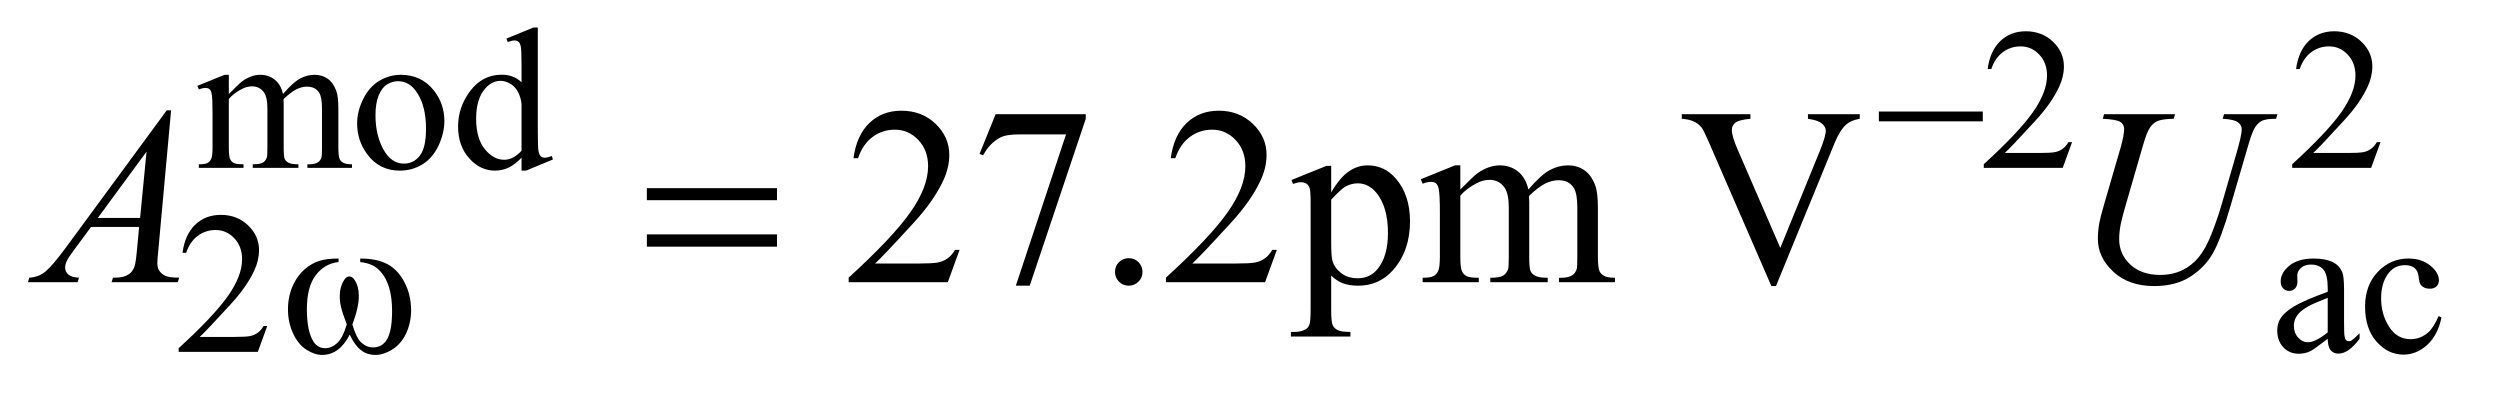 <?xml version="1.0" encoding="UTF-8"?>
<!DOCTYPE svg PUBLIC '-//W3C//DTD SVG 1.0//EN'
          'http://www.w3.org/TR/2001/REC-SVG-20010904/DTD/svg10.dtd'>
<svg stroke-dasharray="none" shape-rendering="auto" xmlns="http://www.w3.org/2000/svg" font-family="'Dialog'" text-rendering="auto" width="139" fill-opacity="1" color-interpolation="auto" color-rendering="auto" preserveAspectRatio="xMidYMid meet" font-size="12px" viewBox="0 0 139 22" fill="black" xmlns:xlink="http://www.w3.org/1999/xlink" stroke="black" image-rendering="auto" stroke-miterlimit="10" stroke-linecap="square" stroke-linejoin="miter" font-style="normal" stroke-width="1" height="22" stroke-dashoffset="0" font-weight="normal" stroke-opacity="1"
><!--Generated by the Batik Graphics2D SVG Generator--><defs id="genericDefs"
  /><g
  ><defs id="defs1"
    ><clipPath clipPathUnits="userSpaceOnUse" id="clipPath1"
      ><path d="M1.126 1.983 L88.845 1.983 L88.845 15.601 L1.126 15.601 L1.126 1.983 Z"
      /></clipPath
      ><clipPath clipPathUnits="userSpaceOnUse" id="clipPath2"
      ><path d="M35.989 63.348 L35.989 498.433 L2838.512 498.433 L2838.512 63.348 Z"
      /></clipPath
    ></defs
    ><g transform="scale(1.576,1.576) translate(-1.126,-1.983) matrix(0.031,0,0,0.031,0,0)"
    ><path d="M296.734 171 Q307.969 159.766 309.984 158.078 Q315.047 153.812 320.883 151.453 Q326.719 149.094 332.453 149.094 Q342.109 149.094 349.07 154.711 Q356.031 160.328 358.391 171 Q369.953 157.516 377.93 153.305 Q385.906 149.094 394.328 149.094 Q402.531 149.094 408.875 153.305 Q415.219 157.516 418.922 167.062 Q421.391 173.578 421.391 187.5 L421.391 231.75 Q421.391 241.406 422.859 245 Q423.969 247.469 427.008 249.211 Q430.047 250.953 436.891 250.953 L436.891 255 L386.125 255 L386.125 250.953 L388.266 250.953 Q394.891 250.953 398.594 248.375 Q401.172 246.578 402.297 242.641 Q402.75 240.734 402.75 231.75 L402.75 187.5 Q402.75 174.922 399.719 169.766 Q395.344 162.578 385.688 162.578 Q379.734 162.578 373.727 165.555 Q367.719 168.531 359.172 176.609 L358.953 177.844 L359.172 182.672 L359.172 231.75 Q359.172 242.312 360.352 244.891 Q361.531 247.469 364.789 249.211 Q368.047 250.953 375.906 250.953 L375.906 255 L323.906 255 L323.906 250.953 Q332.453 250.953 335.648 248.93 Q338.844 246.906 340.078 242.875 Q340.641 240.969 340.641 231.75 L340.641 187.5 Q340.641 174.922 336.938 169.422 Q332 162.234 323.125 162.234 Q317.062 162.234 311.109 165.5 Q301.781 170.438 296.734 176.609 L296.734 231.75 Q296.734 241.859 298.141 244.891 Q299.547 247.922 302.297 249.438 Q305.047 250.953 313.469 250.953 L313.469 255 L262.594 255 L262.594 250.953 Q269.672 250.953 272.477 249.438 Q275.281 247.922 276.742 244.609 Q278.203 241.297 278.203 231.75 L278.203 192.453 Q278.203 175.484 277.188 170.547 Q276.406 166.844 274.719 165.438 Q273.031 164.031 270.125 164.031 Q266.969 164.031 262.594 165.719 L260.906 161.672 L291.906 149.094 L296.734 149.094 L296.734 171 ZM492.5 149.094 Q515.859 149.094 530.016 166.844 Q542.031 182 542.031 201.656 Q542.031 215.469 535.406 229.617 Q528.781 243.766 517.156 250.953 Q505.531 258.141 491.266 258.141 Q468.016 258.141 454.312 239.609 Q442.75 224 442.75 204.578 Q442.75 190.422 449.766 176.438 Q456.781 162.453 468.242 155.773 Q479.703 149.094 492.5 149.094 ZM489.016 156.391 Q483.062 156.391 477.055 159.93 Q471.047 163.469 467.344 172.344 Q463.641 181.219 463.641 195.141 Q463.641 217.609 472.57 233.891 Q481.5 250.172 496.094 250.172 Q506.984 250.172 514.062 241.188 Q521.141 232.203 521.141 210.297 Q521.141 182.906 509.344 167.172 Q501.375 156.391 489.016 156.391 ZM629.844 243.438 Q622.328 251.297 615.141 254.719 Q607.953 258.141 599.641 258.141 Q582.797 258.141 570.219 244.047 Q557.641 229.953 557.641 207.828 Q557.641 185.703 571.562 167.344 Q585.484 148.984 607.391 148.984 Q620.984 148.984 629.844 157.625 L629.844 138.656 Q629.844 121.016 629.008 116.977 Q628.172 112.938 626.375 111.477 Q624.578 110.016 621.875 110.016 Q618.953 110.016 614.125 111.812 L612.672 107.875 L643.328 95.297 L648.375 95.297 L648.375 214.234 Q648.375 232.312 649.219 236.297 Q650.062 240.281 651.914 241.859 Q653.766 243.438 656.234 243.438 Q659.266 243.438 664.328 241.516 L665.562 245.453 L635.016 258.141 L629.844 258.141 L629.844 243.438 ZM629.844 235.578 L629.844 182.562 Q629.172 174.922 625.805 168.633 Q622.438 162.344 616.875 159.148 Q611.312 155.953 606.047 155.953 Q596.156 155.953 588.406 164.812 Q578.188 176.5 578.188 198.953 Q578.188 221.641 588.07 233.719 Q597.953 245.797 610.078 245.797 Q620.297 245.797 629.844 235.578 ZM2394.453 225.688 L2383.781 255 L2293.938 255 L2293.938 250.844 Q2333.578 214.688 2349.75 191.773 Q2365.922 168.859 2365.922 149.875 Q2365.922 135.391 2357.055 126.07 Q2348.188 116.75 2335.828 116.75 Q2324.594 116.75 2315.672 123.32 Q2306.75 129.891 2302.484 142.578 L2298.328 142.578 Q2301.125 121.812 2312.75 110.688 Q2324.375 99.562 2341.781 99.562 Q2360.312 99.562 2372.727 111.469 Q2385.141 123.375 2385.141 139.547 Q2385.141 151.125 2379.75 162.688 Q2371.438 180.875 2352.797 201.203 Q2324.828 231.75 2317.859 238.047 L2357.625 238.047 Q2369.75 238.047 2374.633 237.148 Q2379.516 236.25 2383.445 233.492 Q2387.375 230.734 2390.297 225.688 L2394.453 225.688 ZM2745.453 225.688 L2734.781 255 L2644.938 255 L2644.938 250.844 Q2684.578 214.688 2700.75 191.773 Q2716.922 168.859 2716.922 149.875 Q2716.922 135.391 2708.055 126.07 Q2699.188 116.75 2686.828 116.75 Q2675.594 116.75 2666.672 123.32 Q2657.75 129.891 2653.484 142.578 L2649.328 142.578 Q2652.125 121.812 2663.75 110.688 Q2675.375 99.562 2692.781 99.562 Q2711.312 99.562 2723.727 111.469 Q2736.141 123.375 2736.141 139.547 Q2736.141 151.125 2730.75 162.688 Q2722.438 180.875 2703.797 201.203 Q2675.828 231.75 2668.859 238.047 L2708.625 238.047 Q2720.75 238.047 2725.633 237.148 Q2730.516 236.25 2734.445 233.492 Q2738.375 230.734 2741.297 225.688 L2745.453 225.688 Z" stroke="none" clip-path="url(#clipPath2)"
    /></g
    ><g transform="matrix(0.049,0,0,0.049,-1.775,-3.124)"
    ><path d="M339.453 433.688 L328.781 463 L238.938 463 L238.938 458.844 Q278.578 422.688 294.75 399.773 Q310.922 376.859 310.922 357.875 Q310.922 343.391 302.055 334.07 Q293.188 324.75 280.828 324.75 Q269.594 324.75 260.672 331.32 Q251.75 337.891 247.484 350.578 L243.328 350.578 Q246.125 329.812 257.75 318.688 Q269.375 307.562 286.781 307.562 Q305.312 307.562 317.727 319.469 Q330.141 331.375 330.141 347.547 Q330.141 359.125 324.75 370.688 Q316.438 388.875 297.797 409.203 Q269.828 439.75 262.859 446.047 L302.625 446.047 Q314.75 446.047 319.633 445.148 Q324.516 444.25 328.445 441.492 Q332.375 438.734 335.297 433.688 L339.453 433.688 ZM2677.469 448.172 Q2661.641 460.422 2657.594 462.328 Q2651.531 465.141 2644.688 465.141 Q2634.016 465.141 2627.109 457.836 Q2620.203 450.531 2620.203 438.625 Q2620.203 431.109 2623.562 425.609 Q2628.172 417.969 2639.57 411.227 Q2650.969 404.484 2677.469 394.828 L2677.469 390.781 Q2677.469 375.406 2672.586 369.68 Q2667.703 363.953 2658.375 363.953 Q2651.312 363.953 2647.156 367.766 Q2642.891 371.578 2642.891 376.531 L2643.109 383.031 Q2643.109 388.203 2640.469 391.008 Q2637.828 393.812 2633.562 393.812 Q2629.406 393.812 2626.766 390.898 Q2624.125 387.984 2624.125 382.922 Q2624.125 373.266 2634.008 365.18 Q2643.891 357.094 2661.75 357.094 Q2675.453 357.094 2684.219 361.703 Q2690.844 365.188 2693.984 372.594 Q2696 377.422 2696 392.359 L2696 427.281 Q2696 442 2696.562 445.312 Q2697.125 448.625 2698.414 449.75 Q2699.703 450.875 2701.391 450.875 Q2703.188 450.875 2704.547 450.078 Q2706.891 448.625 2713.641 441.891 L2713.641 448.172 Q2701.062 465.016 2689.609 465.016 Q2684.094 465.016 2680.844 461.203 Q2677.594 457.391 2677.469 448.172 ZM2677.469 440.875 L2677.469 401.688 Q2660.516 408.422 2655.578 411.234 Q2646.703 416.172 2642.883 421.562 Q2639.062 426.953 2639.062 433.344 Q2639.062 441.438 2643.891 446.773 Q2648.719 452.109 2655.016 452.109 Q2663.547 452.109 2677.469 440.875 ZM2806.562 423.922 Q2802.406 444.25 2790.273 455.195 Q2778.141 466.141 2763.438 466.141 Q2745.922 466.141 2732.891 451.43 Q2719.859 436.719 2719.859 411.672 Q2719.859 387.422 2734.289 372.258 Q2748.719 357.094 2768.938 357.094 Q2784.094 357.094 2793.867 365.125 Q2803.641 373.156 2803.641 381.797 Q2803.641 386.078 2800.891 388.711 Q2798.141 391.344 2793.203 391.344 Q2786.578 391.344 2783.203 387.078 Q2781.297 384.719 2780.68 378.094 Q2780.062 371.469 2776.125 367.984 Q2772.203 364.625 2765.234 364.625 Q2754 364.625 2747.156 372.938 Q2738.062 383.938 2738.062 402.016 Q2738.062 420.438 2747.102 434.531 Q2756.141 448.625 2771.516 448.625 Q2782.531 448.625 2791.281 441.094 Q2797.469 435.938 2803.297 422.344 L2806.562 423.922 Z" stroke="none" clip-path="url(#clipPath2)"
    /></g
    ><g transform="matrix(0.049,0,0,0.049,-1.775,-3.124)"
    ><path d="M1125.047 347.297 L1111.688 384 L999.188 384 L999.188 378.797 Q1048.828 333.516 1069.078 304.828 Q1089.328 276.141 1089.328 252.375 Q1089.328 234.234 1078.219 222.562 Q1067.109 210.891 1051.641 210.891 Q1037.578 210.891 1026.398 219.117 Q1015.219 227.344 1009.875 243.234 L1004.672 243.234 Q1008.188 217.219 1022.742 203.297 Q1037.297 189.375 1059.094 189.375 Q1082.297 189.375 1097.836 204.281 Q1113.375 219.188 1113.375 239.438 Q1113.375 253.922 1106.625 268.406 Q1096.219 291.188 1072.875 316.641 Q1037.859 354.891 1029.141 362.766 L1078.922 362.766 Q1094.109 362.766 1100.227 361.641 Q1106.344 360.516 1111.266 357.07 Q1116.188 353.625 1119.844 347.297 L1125.047 347.297 ZM1165.969 193.312 L1268.203 193.312 L1268.203 198.656 L1204.641 387.938 L1188.891 387.938 L1245.844 216.234 L1193.391 216.234 Q1177.5 216.234 1170.75 220.031 Q1158.938 226.5 1151.766 240 L1147.688 238.453 L1165.969 193.312 ZM1317 356.719 Q1323.609 356.719 1328.109 361.289 Q1332.609 365.859 1332.609 372.328 Q1332.609 378.797 1328.039 383.367 Q1323.469 387.938 1317 387.938 Q1310.531 387.938 1305.961 383.367 Q1301.391 378.797 1301.391 372.328 Q1301.391 365.719 1305.961 361.219 Q1310.531 356.719 1317 356.719 ZM1485.047 347.297 L1471.688 384 L1359.188 384 L1359.188 378.797 Q1408.828 333.516 1429.078 304.828 Q1449.328 276.141 1449.328 252.375 Q1449.328 234.234 1438.219 222.562 Q1427.109 210.891 1411.641 210.891 Q1397.578 210.891 1386.398 219.117 Q1375.219 227.344 1369.875 243.234 L1364.672 243.234 Q1368.188 217.219 1382.742 203.297 Q1397.297 189.375 1419.094 189.375 Q1442.297 189.375 1457.836 204.281 Q1473.375 219.188 1473.375 239.438 Q1473.375 253.922 1466.625 268.406 Q1456.219 291.188 1432.875 316.641 Q1397.859 354.891 1389.141 362.766 L1438.922 362.766 Q1454.109 362.766 1460.227 361.641 Q1466.344 360.516 1471.266 357.07 Q1476.188 353.625 1479.844 347.297 L1485.047 347.297 ZM1501.719 267.984 L1541.375 251.953 L1546.719 251.953 L1546.719 282.047 Q1556.703 265.031 1566.758 258.211 Q1576.812 251.391 1587.922 251.391 Q1607.328 251.391 1620.266 266.578 Q1636.156 285.141 1636.156 314.953 Q1636.156 348.281 1617.031 370.078 Q1601.281 387.938 1577.375 387.938 Q1566.969 387.938 1559.375 384.984 Q1553.75 382.875 1546.719 376.547 L1546.719 415.781 Q1546.719 429 1548.336 432.586 Q1549.953 436.172 1553.961 438.281 Q1557.969 440.391 1568.516 440.391 L1568.516 445.594 L1501.016 445.594 L1501.016 440.391 L1504.531 440.391 Q1512.266 440.531 1517.75 437.438 Q1520.422 435.891 1521.898 432.445 Q1523.375 429 1523.375 414.938 L1523.375 293.156 Q1523.375 280.641 1522.25 277.266 Q1521.125 273.891 1518.664 272.203 Q1516.203 270.516 1511.984 270.516 Q1508.609 270.516 1503.406 272.484 L1501.719 267.984 ZM1546.719 290.344 L1546.719 338.438 Q1546.719 354.047 1547.984 358.969 Q1549.953 367.125 1557.617 373.312 Q1565.281 379.5 1576.953 379.5 Q1591.016 379.5 1599.734 368.531 Q1611.125 354.188 1611.125 328.172 Q1611.125 298.641 1598.188 282.75 Q1589.188 271.781 1576.812 271.781 Q1570.062 271.781 1563.453 275.156 Q1558.391 277.688 1546.719 290.344 ZM1693.25 278.812 Q1707.312 264.75 1709.844 262.641 Q1716.172 257.297 1723.484 254.344 Q1730.797 251.391 1737.969 251.391 Q1750.062 251.391 1758.781 258.422 Q1767.5 265.453 1770.453 278.812 Q1784.938 261.938 1794.922 256.664 Q1804.906 251.391 1815.453 251.391 Q1825.719 251.391 1833.664 256.664 Q1841.609 261.938 1846.25 273.891 Q1849.344 282.047 1849.344 299.484 L1849.344 354.891 Q1849.344 366.984 1851.172 371.484 Q1852.578 374.578 1856.375 376.758 Q1860.172 378.938 1868.75 378.938 L1868.75 384 L1805.188 384 L1805.188 378.938 L1807.859 378.938 Q1816.156 378.938 1820.797 375.703 Q1824.031 373.453 1825.438 368.531 Q1826 366.141 1826 354.891 L1826 299.484 Q1826 283.734 1822.203 277.266 Q1816.719 268.266 1804.625 268.266 Q1797.172 268.266 1789.648 271.992 Q1782.125 275.719 1771.438 285.844 L1771.156 287.391 L1771.438 293.438 L1771.438 354.891 Q1771.438 368.109 1772.914 371.344 Q1774.391 374.578 1778.469 376.758 Q1782.547 378.938 1792.391 378.938 L1792.391 384 L1727.281 384 L1727.281 378.938 Q1737.969 378.938 1741.977 376.406 Q1745.984 373.875 1747.531 368.812 Q1748.234 366.422 1748.234 354.891 L1748.234 299.484 Q1748.234 283.734 1743.594 276.844 Q1737.406 267.844 1726.297 267.844 Q1718.703 267.844 1711.25 271.922 Q1699.578 278.109 1693.25 285.844 L1693.25 354.891 Q1693.25 367.547 1695.008 371.344 Q1696.766 375.141 1700.211 377.039 Q1703.656 378.938 1714.203 378.938 L1714.203 384 L1650.5 384 L1650.5 378.938 Q1659.359 378.938 1662.875 377.039 Q1666.391 375.141 1668.219 370.992 Q1670.047 366.844 1670.047 354.891 L1670.047 305.672 Q1670.047 284.438 1668.781 278.25 Q1667.797 273.609 1665.688 271.852 Q1663.578 270.094 1659.922 270.094 Q1655.984 270.094 1650.5 272.203 L1648.391 267.141 L1687.203 251.391 L1693.25 251.391 L1693.25 278.812 ZM2146.469 193.312 L2146.469 198.516 Q2136.344 200.344 2131.141 204.984 Q2123.688 211.875 2117.922 226.078 L2051.406 388.359 L2046.203 388.359 L1974.766 223.969 Q1969.281 211.312 1967.031 208.5 Q1963.516 204.141 1958.383 201.68 Q1953.25 199.219 1944.531 198.516 L1944.531 193.312 L2022.438 193.312 L2022.438 198.516 Q2009.219 199.781 2005.281 203.016 Q2001.344 206.25 2001.344 211.312 Q2001.344 218.344 2007.812 233.25 L2056.328 345.047 L2101.328 234.656 Q2107.938 218.344 2107.938 212.016 Q2107.938 207.938 2103.859 204.211 Q2099.781 200.484 2090.078 198.938 Q2089.375 198.797 2087.688 198.516 L2087.688 193.312 L2146.469 193.312 Z" stroke="none" clip-path="url(#clipPath2)"
    /></g
    ><g transform="matrix(0.049,0,0,0.049,-1.775,-3.124)"
    ><path d="M230.359 188.953 L215.875 347.578 Q214.75 358.688 214.75 362.203 Q214.75 367.828 216.859 370.781 Q219.531 374.859 224.102 376.828 Q228.672 378.797 239.5 378.797 L237.953 384 L162.859 384 L164.406 378.797 L167.641 378.797 Q176.781 378.797 182.547 374.859 Q186.625 372.188 188.875 366 Q190.422 361.641 191.828 345.469 L194.078 321.281 L139.516 321.281 L120.109 347.578 Q113.5 356.438 111.812 360.305 Q110.125 364.172 110.125 367.547 Q110.125 372.047 113.781 375.281 Q117.438 378.516 125.875 378.797 L124.328 384 L67.938 384 L69.484 378.797 Q79.891 378.375 87.836 371.836 Q95.781 365.297 111.531 343.922 L225.438 188.953 L230.359 188.953 ZM202.516 235.781 L147.25 311.016 L195.203 311.016 L202.516 235.781 ZM2423.688 193.312 L2504.266 193.312 L2502.719 198.516 Q2490.344 198.797 2485.07 200.836 Q2479.797 202.875 2476.07 208.078 Q2472.344 213.281 2468.266 227.344 L2448.719 294.844 Q2443.516 312.844 2442.531 318.469 Q2440.844 327.469 2440.844 335.203 Q2440.844 352.219 2453.5 363.961 Q2466.156 375.703 2487.391 375.703 Q2501.312 375.703 2512.281 370.43 Q2523.25 365.156 2531.055 355.664 Q2538.859 346.172 2545.328 329.93 Q2551.797 313.688 2556.719 297.094 L2573.594 238.875 Q2579.922 217.078 2579.922 210.469 Q2579.922 205.828 2575.633 202.523 Q2571.344 199.219 2558.266 198.516 L2559.812 193.312 L2620.422 193.312 L2618.875 198.516 Q2608.188 198.516 2603.477 200.555 Q2598.766 202.594 2595.25 207.867 Q2591.734 213.141 2587.375 228.328 L2566.703 299.062 Q2556.719 333.516 2547.859 349.898 Q2539 366.281 2522.195 377.32 Q2505.391 388.359 2480.5 388.359 Q2451.812 388.359 2434.234 372.117 Q2416.656 355.875 2416.656 334.922 Q2416.656 326.625 2418.203 317.203 Q2419.328 311.016 2423.688 295.828 L2442.531 231 Q2446.469 216.938 2446.469 210.328 Q2446.469 205.125 2442.461 202.242 Q2438.453 199.359 2422.281 198.516 L2423.688 193.312 Z" stroke="none" clip-path="url(#clipPath2)"
    /></g
    ><g transform="matrix(0.049,0,0,0.049,-1.775,-3.124)"
    ><path d="M2168.156 190.312 L2286.078 190.312 L2286.078 201.438 L2168.156 201.438 L2168.156 190.312 Z" stroke="none" clip-path="url(#clipPath2)"
    /></g
    ><g transform="matrix(0.049,0,0,0.049,-1.775,-3.124)"
    ><path d="M444.969 361.141 L444.969 357.094 Q463.953 357.094 475.969 363.555 Q487.984 370.016 495.336 384.336 Q502.688 398.656 502.688 415.719 Q502.688 430.203 496.961 442.219 Q491.234 454.234 481.297 460.359 Q471.359 466.484 462.375 466.484 Q452.484 466.484 445.523 460.867 Q438.562 455.25 433.062 443.453 Q426.891 455.359 419.086 460.922 Q411.281 466.484 401.625 466.484 Q393.188 466.484 383.812 460.477 Q374.438 454.469 368.711 441.945 Q362.984 429.422 362.984 414.828 Q362.984 398.984 369.391 385.953 Q374.328 375.844 382.023 369.219 Q389.719 362.594 398.367 359.844 Q407.016 357.094 420.375 357.094 L420.375 361.141 Q404.766 362.719 394.602 375.914 Q384.438 389.109 384.438 414.703 Q384.438 439.984 392.188 451.766 Q396.906 458.844 405.438 458.844 Q412.516 458.844 418.859 453.008 Q425.203 447.172 429.688 431.891 Q424.75 418.75 423.234 412.352 Q421.719 405.953 421.719 400.109 Q421.719 389.219 426.781 381.359 Q429.25 377.422 432.609 377.422 Q436.094 377.422 438.562 381.359 Q443.391 388.766 443.391 399.438 Q443.391 412.469 436.094 431.891 Q440.469 447.281 446.367 452.617 Q452.266 457.953 459.672 457.953 Q468.438 457.953 473.828 451.094 Q481.125 441.891 481.125 416.625 Q481.125 385.953 467.547 371.359 Q459.344 362.484 444.969 361.141 Z" stroke="none" clip-path="url(#clipPath2)"
    /></g
    ><g transform="matrix(0.049,0,0,0.049,-1.775,-3.124)"
    ><path d="M770.203 277.266 L917.859 277.266 L917.859 290.906 L770.203 290.906 L770.203 277.266 ZM770.203 329.719 L917.859 329.719 L917.859 343.641 L770.203 343.641 L770.203 329.719 Z" stroke="none" clip-path="url(#clipPath2)"
    /></g
  ></g
></svg
>
